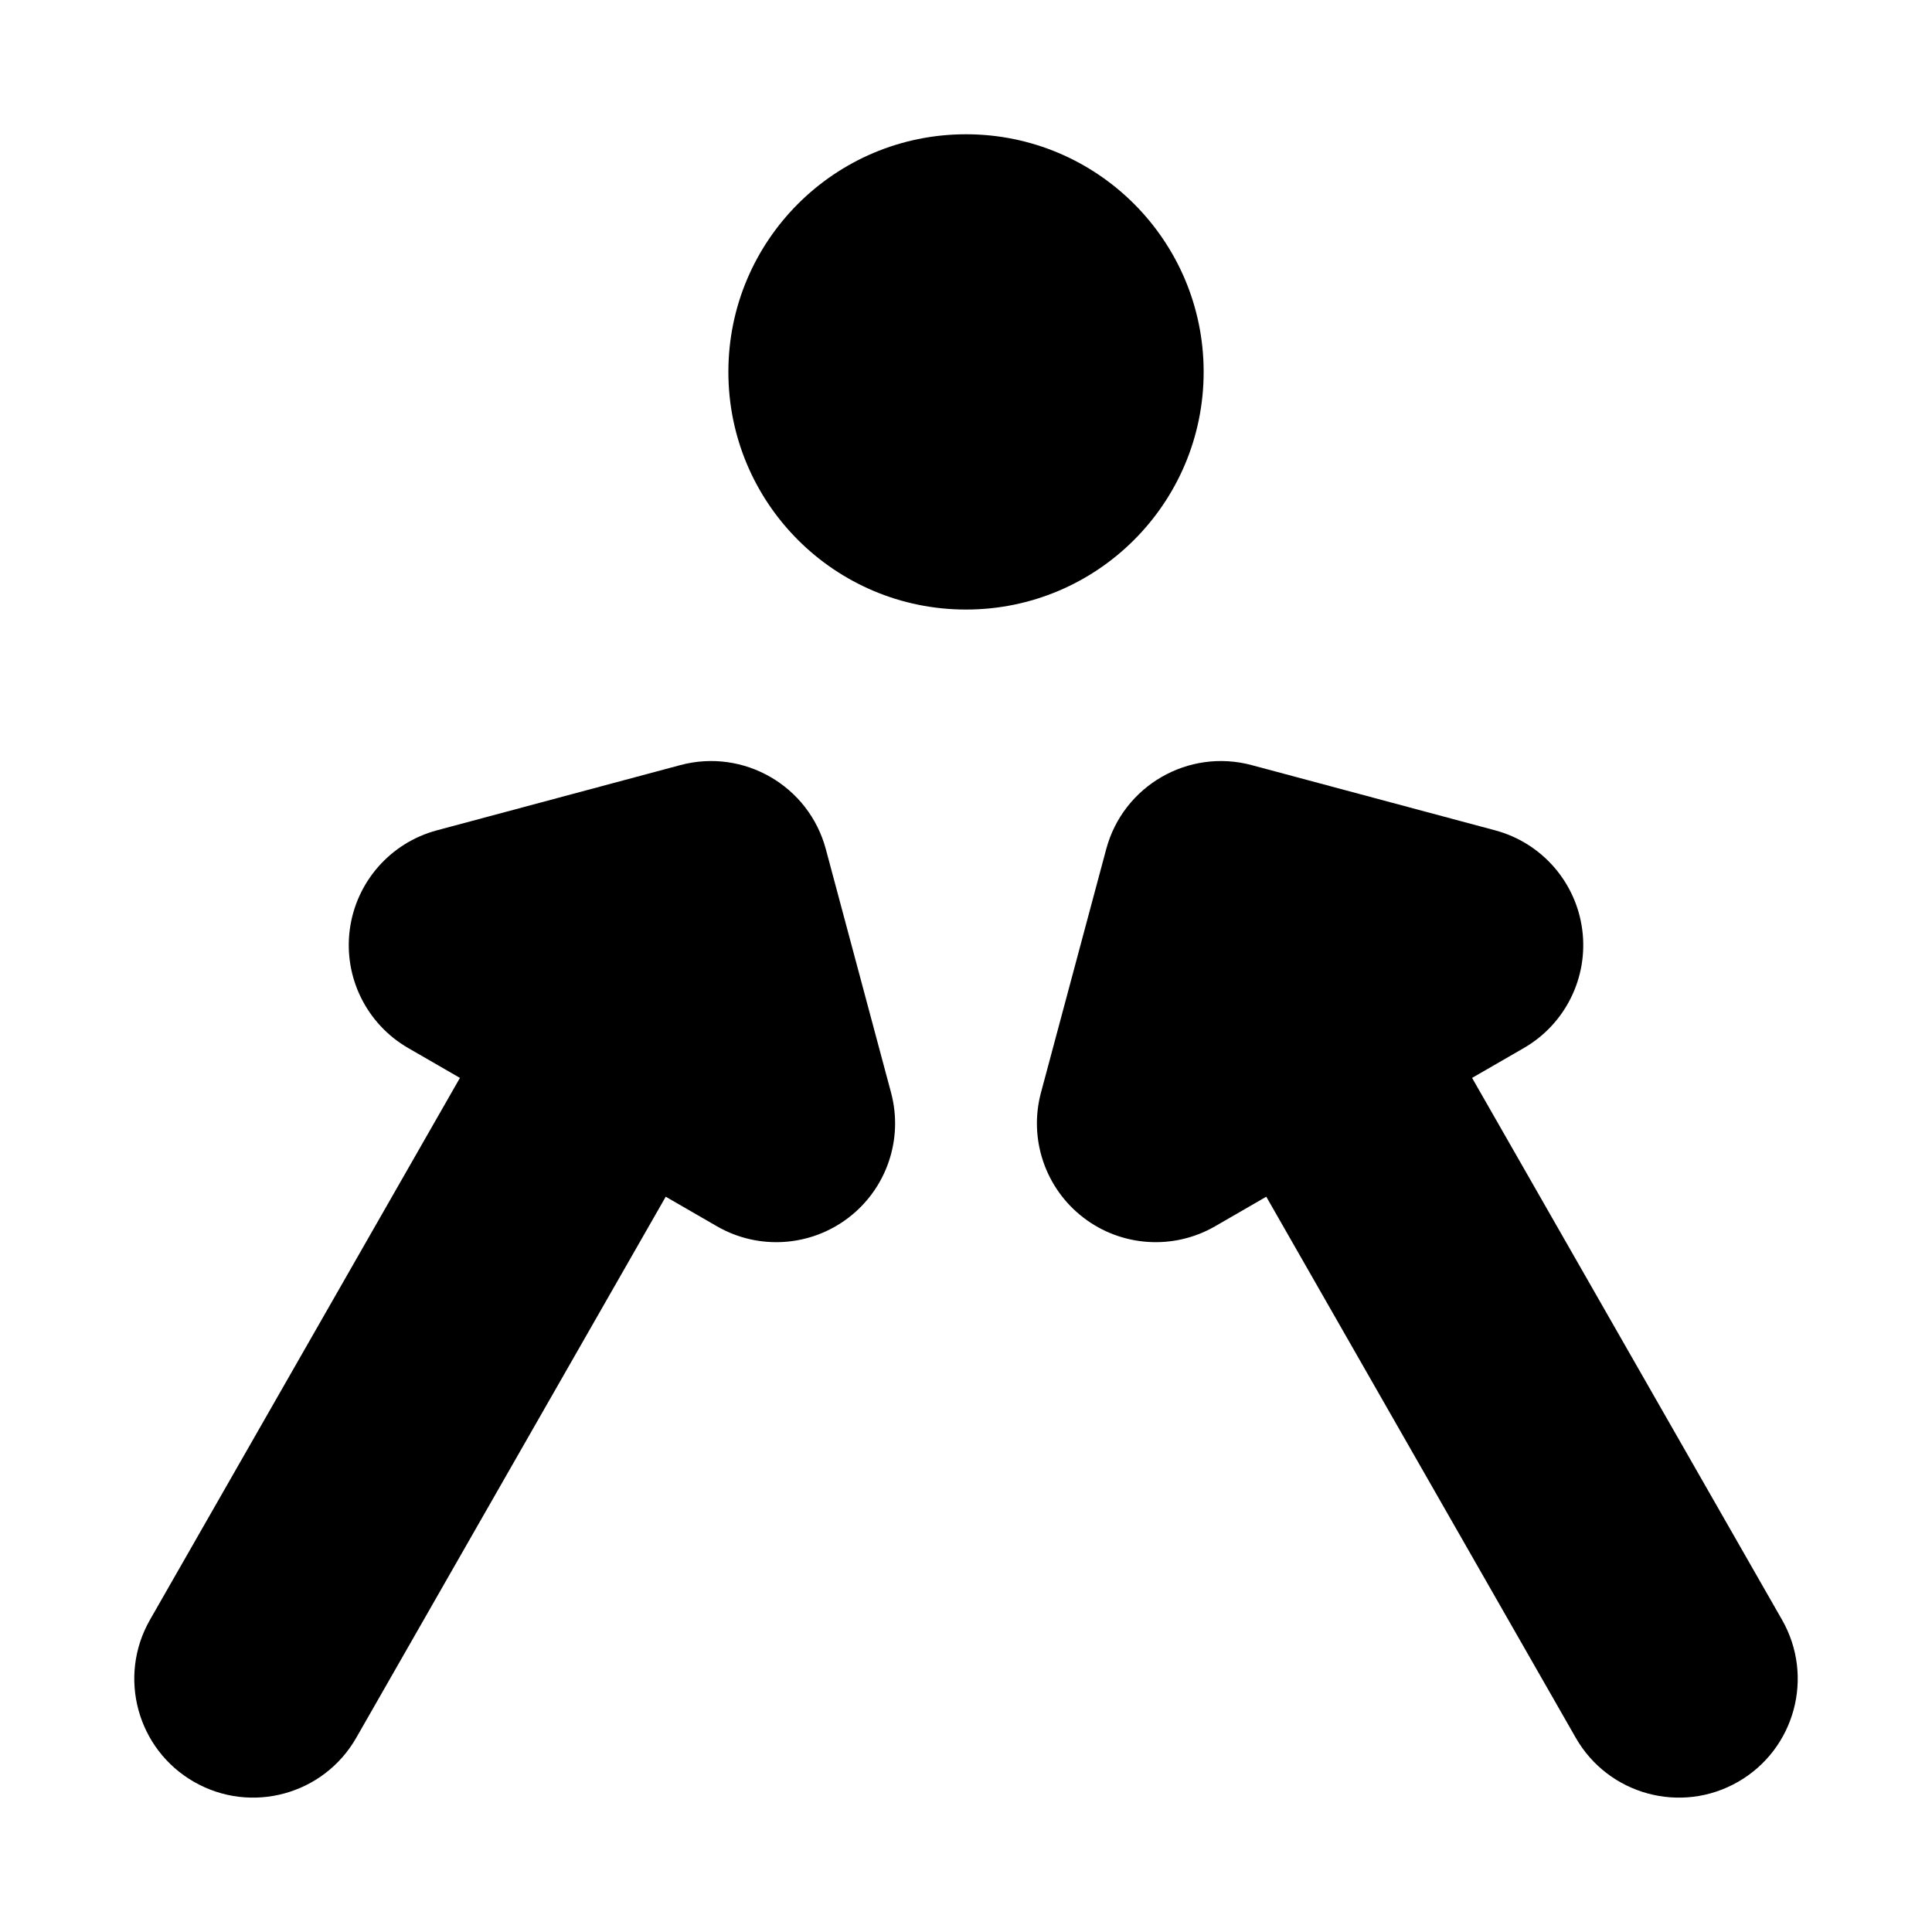 <?xml version="1.0" encoding="UTF-8"?>
<!-- Uploaded to: SVG Repo, www.svgrepo.com, Generator: SVG Repo Mixer Tools -->
<svg fill="#000000" width="800px" height="800px" version="1.1" viewBox="144 144 512 512" xmlns="http://www.w3.org/2000/svg">
 <path d="m462.98 242.56c0 34.781-28.199 62.977-62.977 62.977-34.781 0-62.977-28.195-62.977-62.977s28.195-62.977 62.977-62.977c34.777 0 62.977 28.195 62.977 62.977zm-129 226.41c11.027 6.367 24.809 5.465 34.91-2.289 10.105-7.754 14.543-20.828 11.246-33.129l-17.285-64.523c-4.504-16.797-21.77-26.766-38.566-22.266l-64.52 17.289c-12.301 3.297-21.406 13.68-23.07 26.305-1.66 12.629 4.445 25.012 15.477 31.379l13.715 7.918-82.141 143.61c-8.633 15.094-3.394 34.332 11.699 42.965 15.098 8.637 34.332 3.398 42.965-11.699l82.016-143.39zm97.133-2.289c10.105 7.754 23.883 8.656 34.914 2.289l13.551-7.828 82.016 143.39c8.633 15.098 27.871 20.336 42.965 11.699 15.098-8.633 20.332-27.871 11.699-42.965l-82.141-143.61 13.719-7.918c11.027-6.367 17.137-18.75 15.473-31.379-1.66-12.625-10.766-23.008-23.07-26.305l-64.52-17.289c-16.797-4.5-34.062 5.469-38.562 22.266l-17.289 64.523c-3.297 12.301 1.141 25.375 11.246 33.129z" fill-rule="evenodd"/>
</svg>